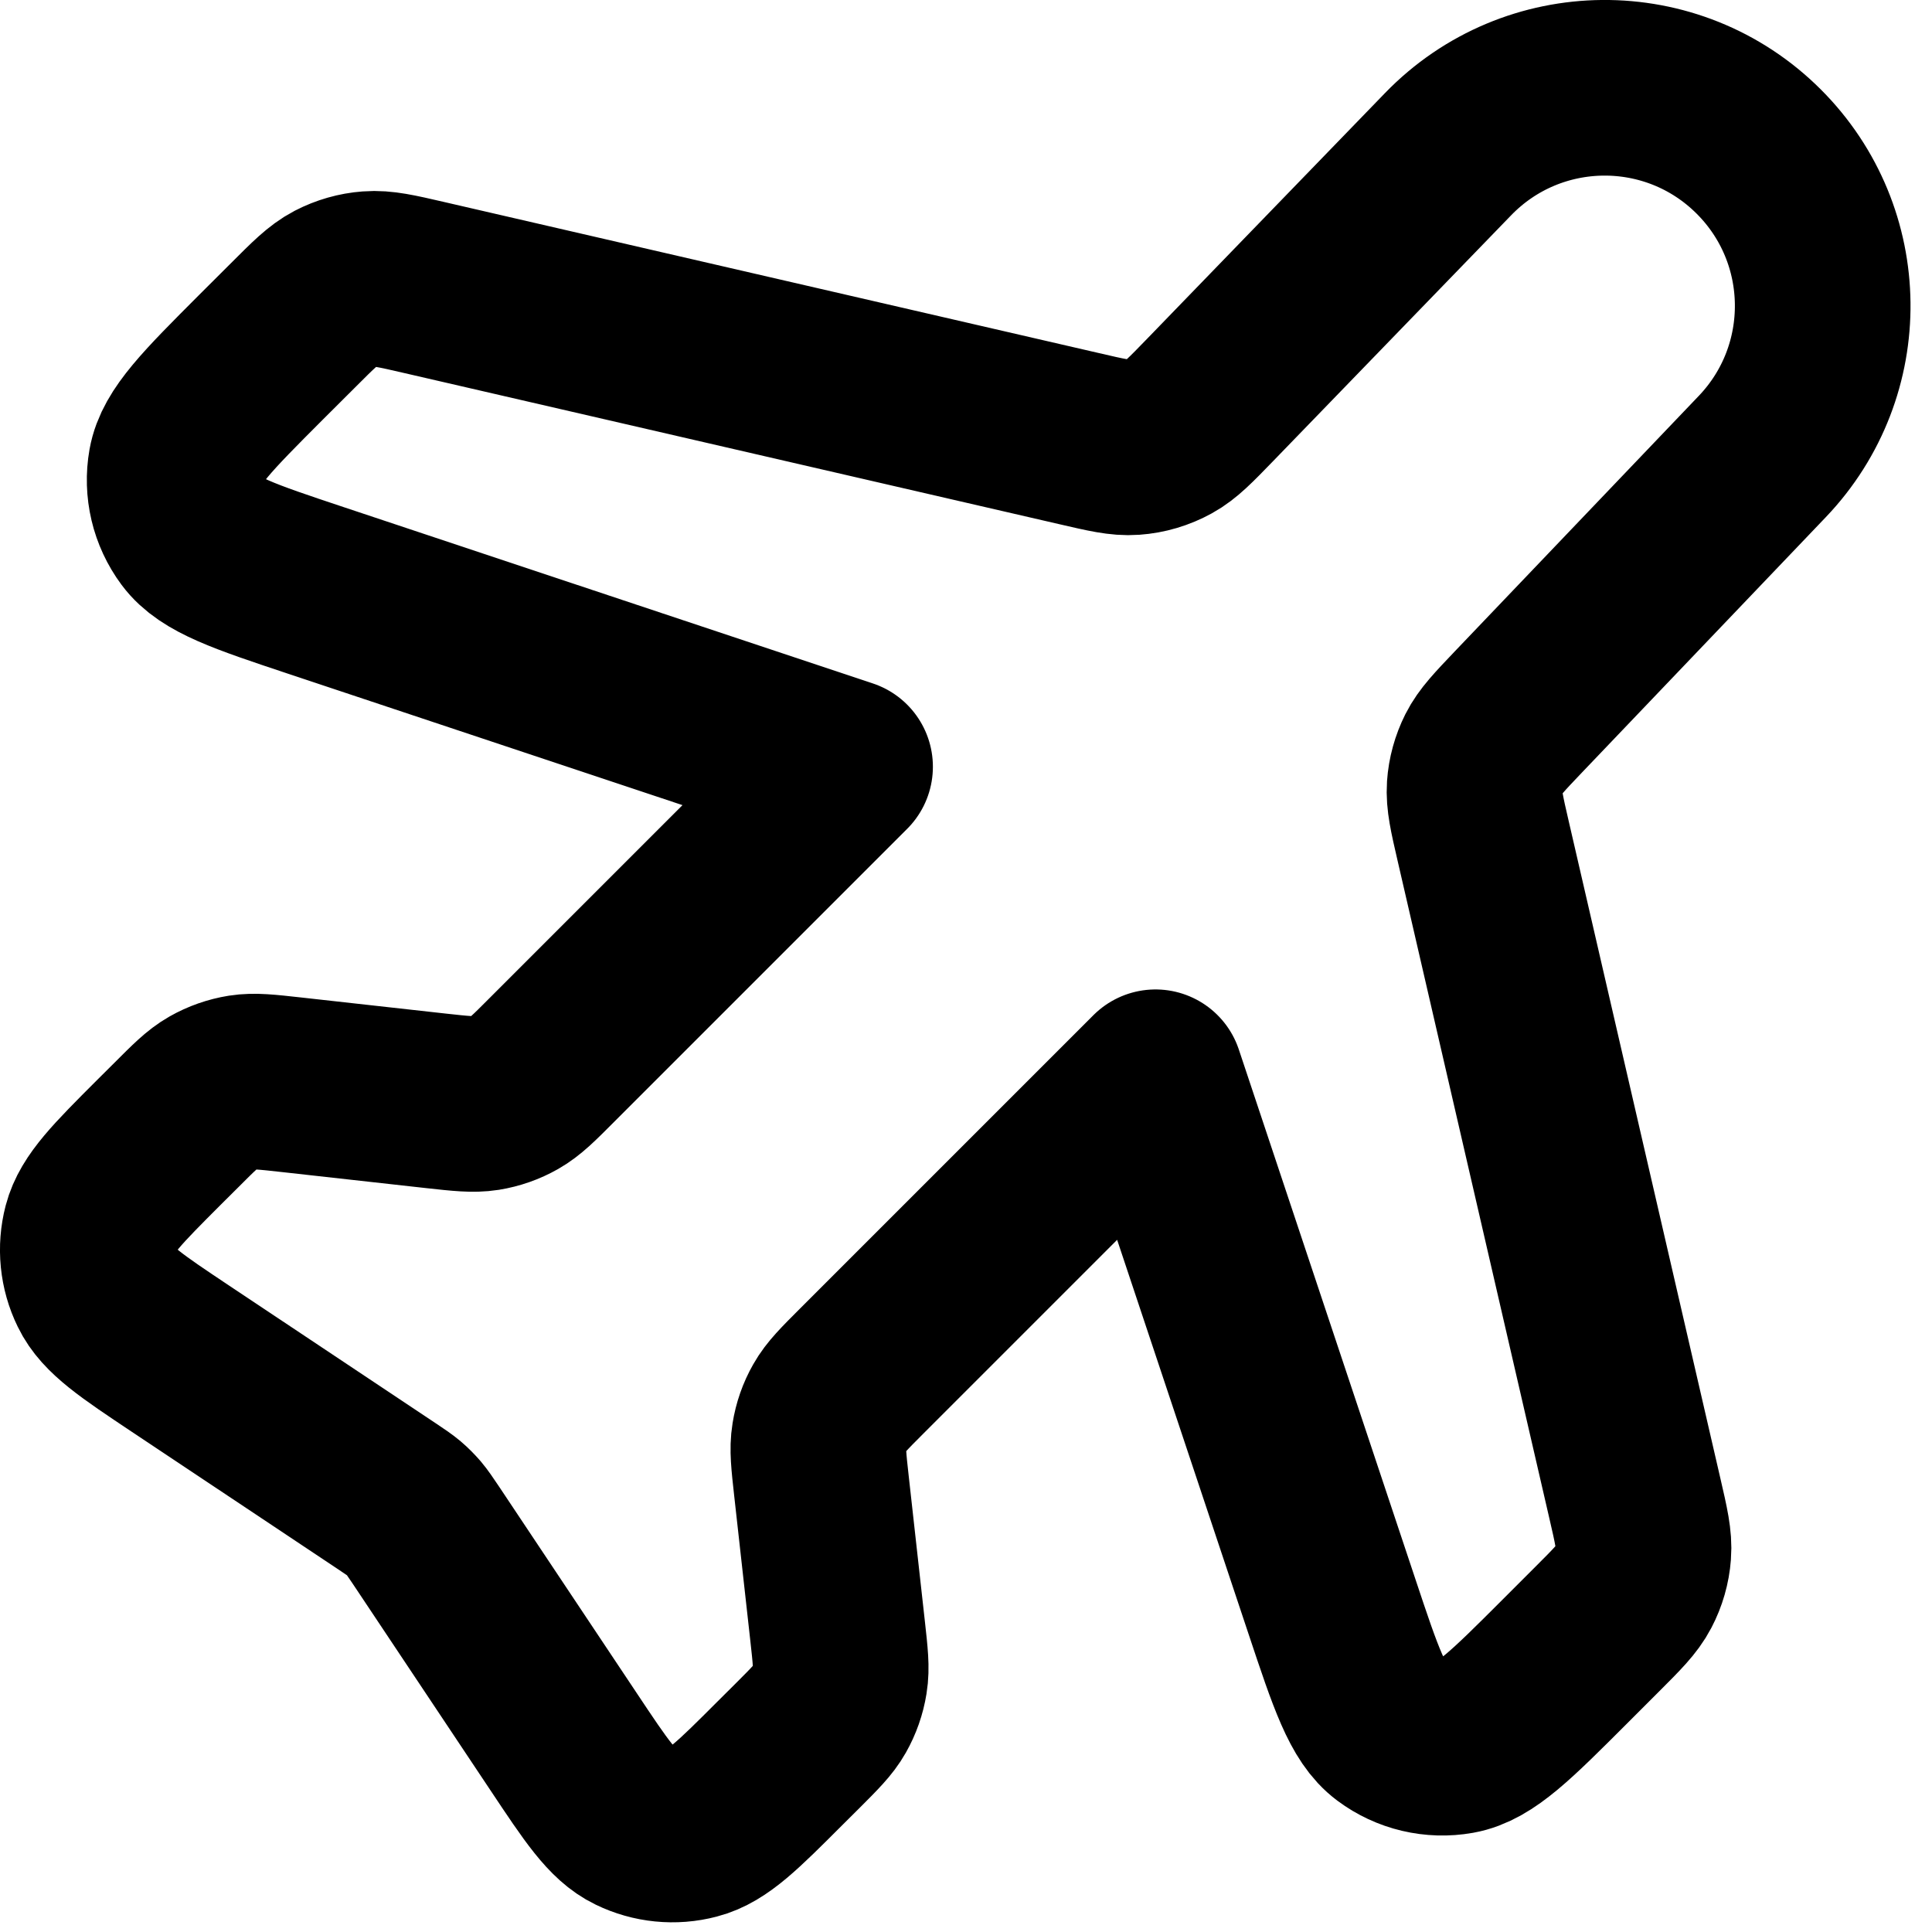 <svg width="22" height="22" viewBox="0 0 22 22" fill="none" xmlns="http://www.w3.org/2000/svg">
<path d="M16.489 1.756C17.454 0.759 19.048 0.746 20.028 1.727C20.982 2.681 21 4.222 20.068 5.198L17.29 8.107C17.072 8.336 16.963 8.45 16.896 8.583C16.837 8.701 16.801 8.83 16.792 8.962C16.782 9.111 16.817 9.265 16.888 9.572L18.616 17.06C18.689 17.375 18.725 17.533 18.713 17.685C18.703 17.82 18.665 17.952 18.602 18.072C18.531 18.208 18.417 18.322 18.188 18.551L17.817 18.922C17.211 19.528 16.908 19.831 16.598 19.886C16.327 19.934 16.048 19.868 15.828 19.704C15.575 19.516 15.439 19.11 15.168 18.296L13.158 12.267L9.813 15.612C9.613 15.812 9.513 15.912 9.447 16.029C9.387 16.134 9.348 16.247 9.329 16.366C9.307 16.499 9.323 16.64 9.354 16.92L9.538 18.574C9.569 18.854 9.585 18.995 9.563 19.128C9.544 19.247 9.504 19.361 9.445 19.465C9.379 19.582 9.279 19.682 9.079 19.882L8.881 20.079C8.408 20.552 8.172 20.789 7.909 20.857C7.678 20.918 7.434 20.893 7.22 20.789C6.975 20.671 6.79 20.392 6.419 19.835L4.851 17.483C4.784 17.384 4.751 17.334 4.713 17.289C4.678 17.249 4.641 17.211 4.601 17.177C4.556 17.139 4.506 17.105 4.407 17.039L2.054 15.471C1.498 15.1 1.219 14.914 1.101 14.67C0.996 14.456 0.972 14.211 1.032 13.981C1.101 13.718 1.337 13.481 1.81 13.008L2.008 12.811C2.208 12.611 2.307 12.511 2.425 12.444C2.529 12.385 2.643 12.345 2.761 12.326C2.895 12.305 3.035 12.321 3.316 12.352L4.969 12.536C5.25 12.567 5.39 12.582 5.524 12.561C5.642 12.542 5.756 12.502 5.86 12.443C5.978 12.376 6.078 12.277 6.277 12.077L9.623 8.731L3.593 6.722C2.78 6.451 2.374 6.315 2.186 6.062C2.022 5.841 1.956 5.563 2.004 5.292C2.059 4.982 2.362 4.679 2.968 4.072L3.339 3.702C3.568 3.473 3.682 3.358 3.818 3.287C3.938 3.225 4.069 3.187 4.204 3.177C4.357 3.165 4.515 3.201 4.83 3.274L12.289 4.995C12.599 5.067 12.754 5.103 12.904 5.092C13.048 5.082 13.189 5.04 13.316 4.97C13.447 4.898 13.557 4.784 13.779 4.555L16.489 1.756Z" stroke="black" stroke-width="2" stroke-linecap="round" stroke-linejoin="round"/>
</svg>

